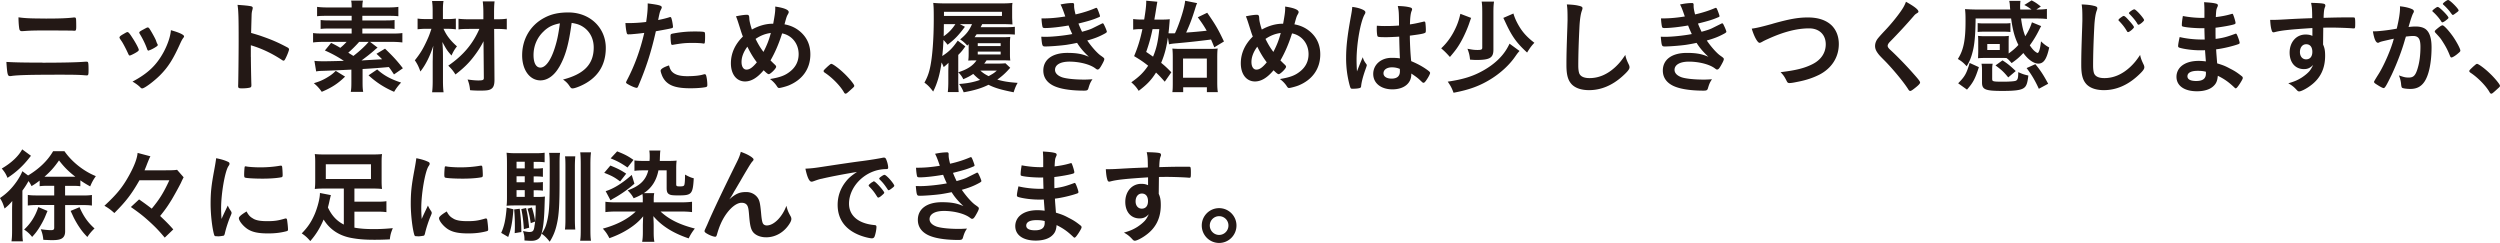 <svg data-name="レイヤー 2" xmlns="http://www.w3.org/2000/svg" width="535.82" height="52.07" viewBox="0 0 535.82 52.07"><path d="M9.11 13.44c4 0 7.35-.07 8.93-.2.24-.02.4-.02.48-.02.13 0 .2.02.26.04.15.09.2.46.2 1.67 0 1.12-.04 1.23-.42 1.23l-.37-.02c-1.17-.11-2.51-.13-5.35-.13-6.07 0-8.96.07-10.3.26-.22.04-.31.04-.4.04-.51 0-.59-.4-.77-3.04 1.78.11 3.94.15 7.72.15zm.68-9.46c2.95 0 4.64-.07 5.9-.22.13-.02.15-.02.24-.02.24 0 .33.07.37.37.02.18.04.95.04 1.56 0 .75-.07.92-.35.92-.09 0-.2 0-.37-.02-.44-.02-3.65-.04-6.2-.04-1.69 0-2.84.02-4.05.11-.29.02-.64.04-.68.04-.26 0-.42-.11-.51-.33-.11-.31-.22-1.61-.22-2.64 1.34.2 2.75.26 5.83.26zm17.69 7.55c-.35-.81-1.08-2.2-1.36-2.62-.44-.64-.51-.75-.51-.88 0-.18.24-.4.84-.73.68-.4.77-.44.9-.42.2.02.48.35 1.01 1.19.73 1.1 1.39 2.35 1.39 2.62 0 .15-.15.31-.59.57-.51.31-1.21.64-1.34.64s-.22-.09-.33-.37zm11.97-3.74c0 .09-.04.18-.13.29-.22.29-.35.51-.64 1.12-1.58 3.52-2.62 5.15-4.38 6.93-1.3 1.3-3.34 2.82-3.81 2.82-.13 0-.24-.04-.37-.18-.4-.42-1.01-.88-1.72-1.28 3.32-1.76 5.17-3.54 6.71-6.4.86-1.63 1.43-3.34 1.52-4.62 1.83.51 2.82.99 2.82 1.32zM33.8 9.73c0 .13-1.01.75-1.63.99-.13.04-.22.07-.22.09-.07.02-.11.04-.13.04-.11 0-.22-.11-.29-.33-.31-.92-.92-2.2-1.61-3.32q-.04-.07-.07-.22c0-.15.18-.29.84-.64.81-.44.86-.46.99-.46.11 0 .15.04.31.2.31.42 1.25 2.09 1.43 2.57.13.37.22.64.29.73.07.07.09.13.09.15l-.02.13.02.07zm19.97 2.48c0 1.34.07 4.93.11 5.96v.11c0 .2-.04.35-.15.42-.15.13-1.03.24-1.85.24-.7 0-.84-.07-.84-.51v-.09c.04-.57.11-6.91.11-9.53 0-5.06-.04-6.49-.24-7.77 1.58.11 2.29.18 2.93.31.22.07.33.18.33.35q0 .11-.09.48c-.09.26-.13.57-.15.92 0 .04-.04 1.36-.11 3.96q1.56.44 2.46.77c2.2.77 3.45 1.34 5.41 2.38.18.13.26.24.26.37 0 .22-.4 1.28-.75 1.94-.18.37-.29.48-.42.48-.09 0-.2-.04-.35-.15-2.16-1.43-4.42-2.49-6.67-3.15v2.49zm27.14-2c-.31.24-.4.31-.7.59-.97.84-1.63 1.34-2.73 2.16 1.06-.07 2.53-.15 4.42-.26-.35-.35-.57-.57-1.21-1.17l1.83-1.1c1.72 1.65 2.57 2.57 3.83 4.2l-1.91 1.32c-.53-.79-.66-1.01-1.1-1.58q-2.82.26-5.63.42v2.77c0 1.01.02 1.47.13 2.13h-2.66c.11-.62.13-1.1.13-2.13v-2.64q-4.18.2-6.05.26c-.75.02-1.06.04-1.5.13l-.37-2.27c.57.07 1.17.09 2.13.09.35 0 1.74-.02 4.18-.09-1.25-.84-2.66-1.61-4.07-2.22l1.34-1.63c.97.48 1.3.66 1.96 1.06.57-.46.88-.77 1.36-1.28h-4.75c-1.03 0-1.78.04-2.44.13V7.08c.53.09 1.17.11 2.2.11h6.07V6.11H70.7c-.79 0-1.39.02-1.98.09V4.29c.59.07 1.12.09 1.98.09h4.67v-.99h-5.21c-1.03 0-1.63.02-2.2.09V1.47c.64.09 1.39.13 2.46.13h4.95c0-.79-.02-1.03-.11-1.47h2.53c-.09.44-.13.75-.13 1.47h5.3c1.08 0 1.85-.04 2.42-.13v2.01c-.62-.07-1.17-.09-2.18-.09h-5.54v.99h4.95c.88 0 1.39-.02 1.96-.09V6.2c-.59-.07-1.17-.09-1.96-.09h-4.95v1.08h6.4c1.01 0 1.63-.02 2.18-.11V9.1c-.73-.09-1.54-.13-2.42-.13h-4.51l1.61 1.23zm-6.95 6.21c-1.54 1.5-2.84 2.35-5 3.26-.57-.81-.95-1.21-1.69-1.85 1.23-.37 1.78-.62 2.64-1.1.97-.57 1.36-.86 2.05-1.54l2 1.23zm3.01-7.44c-.66.77-1.67 1.76-2.33 2.31.62.4.73.46 1.1.7 1.3-.99 2.6-2.2 3.26-3.01h-2.02zm3.87 5.9c1.43 1.3 2.95 2.11 5.13 2.82-.62.66-1.06 1.23-1.5 1.98-2.13-.92-3.83-2.02-5.48-3.54l1.85-1.25zm14.22-8.7c.64 1.43 1.47 2.51 2.88 3.76-.51.64-.79 1.12-1.17 1.96-.92-1.03-1.08-1.28-1.96-2.9.11 1.32.13 1.87.13 3.5v4.84c0 .99.04 1.76.13 2.44h-2.46c.09-.64.13-1.47.13-2.44v-4.18q.02-.81.02-1.17 0-.77.11-2.18c-.7 2.2-1.63 4.07-2.77 5.52-.33-.97-.7-1.72-1.19-2.4 1.14-1.43 1.74-2.4 2.55-4.16.46-.99.59-1.34 1.01-2.6h-1.03c-.77 0-1.34.04-1.94.11v-2.3c.59.09 1.1.11 2.02.11h1.21v-1.8c0-.81-.04-1.43-.13-2.07h2.46c-.11.59-.13 1.12-.13 2.07v1.8h1.14c.59 0 1.12-.04 1.63-.11v2.31c-.51-.07-1.08-.11-1.63-.11h-1.03zm5.48.02c-1.03 0-1.65.02-2.27.11V4.02c.59.07 1.28.11 2.29.11h3.04V2.81c0-.99-.04-1.69-.13-2.51H106c-.09.75-.11 1.56-.11 2.51v1.32h.64c.92 0 1.58-.04 2.09-.13v2.31c-.57-.07-1.21-.11-2.09-.11h-.62l.07 10.91c0 1.17-.24 1.74-.88 2.05-.4.2-.99.26-2.22.26-.73 0-1.34-.02-2.13-.09-.09-.92-.2-1.41-.53-2.29.97.13 1.65.2 2.27.2.99 0 1.21-.09 1.21-.53l-.07-7.88c-.44.92-1.14 2.05-1.98 3.15-1.12 1.5-2.29 2.64-4.03 3.98-.55-.86-.84-1.19-1.54-1.89 3.17-2.18 5.24-4.62 6.67-7.88h-2.2zm19.29 8.19c-1.06 1.83-2.51 2.84-4 2.84-2.29 0-3.92-2.24-3.92-5.37 0-3.48 1.76-6.47 4.77-8.05 1.47-.79 3.06-1.14 5.15-1.14 4.6 0 8.01 3.26 8.01 7.61 0 3.85-1.89 6.62-5.54 8.19-.73.31-1.3.48-1.58.48-.26 0-.37-.09-.66-.51-.37-.57-.79-.99-1.39-1.39 4.53-1.17 6.58-3.3 6.58-6.86 0-1.83-.77-3.37-2.13-4.33-.77-.53-1.39-.75-2.6-.95-.62 4.64-1.34 7.17-2.68 9.48zm-3.17-7.79c-1.47 1.3-2.31 3.15-2.31 5.21 0 1.69.55 2.68 1.47 2.68 1.1 0 2.22-1.52 3.06-4.14.53-1.65.79-2.9 1.12-5.35-1.56.33-2.33.7-3.34 1.58zm18.39.75h-.13c-.11.02-.2.02-.24.02-.2 0-.31-.09-.37-.37-.13-.55-.22-1.23-.26-2.07.31.02.55.02.7.02 1.19 0 2.57-.09 3.74-.24.22-1.45.33-2.57.33-3.48v-.5c2.55.33 3.04.48 3.01.88 0 .11-.04.18-.13.37-.26.51-.29.57-.64 2.31.86-.15 1.96-.44 2.4-.59.09-.04.11-.04.18-.04.2 0 .24.09.42.86.09.44.18 1.06.18 1.23 0 .15-.07.24-.26.29q-.4.13-3.41.66c-1.01 4.47-2.07 7.77-3.76 11.73-.11.29-.22.4-.35.4-.29 0-1.06-.31-1.8-.73-.37-.2-.48-.31-.48-.42 0-.09.07-.24.18-.46 1.67-3.17 2.88-6.54 3.72-10.17-.97.13-1.65.2-2.99.31zm9.4 8.36c.64.42 1.56.62 2.86.62 1.43 0 2.66-.13 3.37-.35.18-.04.22-.07.31-.07.2 0 .29.07.35.26.15.46.26 1.36.26 2.05 0 .29-.09.4-.37.46-.73.15-1.96.24-3.26.24-2.75 0-4.29-.44-5.3-1.5-.37-.4-.68-.9-.86-1.45-.13-.31-.22-.68-.22-.81 0-.37.66-.77 1.8-1.14.24.92.51 1.32 1.06 1.69zm6.18-6.4c-.44-.07-1.36-.11-2.13-.11-1.63 0-2.31.07-4.25.4-.04.02-.11.02-.15.02-.13 0-.2-.04-.24-.18-.07-.15-.15-1.23-.15-1.69 0-.29.04-.42.22-.48.09-.04.22-.07.68-.15 1.5-.26 2.75-.37 4.29-.37 1.28 0 1.94.04 2.09.15.11.09.13.26.13.99 0 .64-.04 1.21-.09 1.34-.02.07-.11.11-.22.11-.04 0-.11 0-.18-.02zm15.09-4.23c.33-1.8.44-2.57.44-3.3 0-.09 0-.22-.02-.37 1.85.26 2.9.68 2.9 1.17 0 .18-.02.2-.26.64-.18.31-.33.84-.64 2 1.5.26 2.75.92 3.74 1.91 1.21 1.21 1.8 2.71 1.8 4.53 0 3.06-1.67 5.43-4.64 6.65-.59.24-1.76.55-2.05.55-.18 0-.29-.09-.44-.31-.35-.57-.88-1.14-1.52-1.61 2.22-.37 3.28-.77 4.38-1.67 1.17-.95 1.76-2.18 1.76-3.67 0-2.22-1.43-4.03-3.54-4.44-.73 2.29-1.52 4.11-2.49 5.79.33.33.53.53.88.86.24.22.33.35.33.51 0 .37-1.23 1.58-1.58 1.58-.18 0-.46-.2-1.1-.84-1.34 1.61-2.66 2.4-3.98 2.4-1.83 0-3.04-1.54-3.04-3.9 0-2.11.88-4.07 2.57-5.72-.31-.79-.35-.99-.84-2.51-.18-.57-.37-1.19-.64-1.83.79-.18 1.83-.33 2.35-.33.22 0 .35.07.42.22q.07.11.09.64c.02.46.22 1.3.55 2.31 1.43-.81 3.04-1.28 4.55-1.25zm-5.54 4.93c-.81 1.08-1.25 2.22-1.25 3.26s.42 1.65 1.06 1.65c.68 0 1.32-.46 2.22-1.56-.81-1.08-1.36-2-2.02-3.34zm5.04-2.95c-1.21.18-2.16.53-3.28 1.28.57 1.14 1.01 1.89 1.69 2.79.75-1.45 1.19-2.57 1.58-4.07zm12.31 7.07c.4-.35.51-.44.66-.44.29 0 1.61.97 2.57 1.89 1.1 1.01 2.33 2.49 2.33 2.79 0 .2-.04.24-.68.81-.84.77-1.01.9-1.17.9-.13 0-.26-.09-.37-.31-.77-1.36-2.53-3.17-4.09-4.18-.18-.13-.26-.22-.26-.35 0-.15.04-.22 1.01-1.12zm27.85 3.27c0 .95.02 1.65.09 2.33h-2.33c.07-.64.11-1.32.11-2.31v-2.11c0-.31.02-.88.04-1.85-.24.24-.46.46-1.03.92-.2-.51-.26-.64-.46-.99-.2 1.41-.42 2.44-.66 3.28-.31 1.08-.7 2.11-1.14 2.95-.73-.95-1.12-1.36-1.87-1.91.59-1.06.97-2.05 1.23-3.32.48-2.27.77-6.01.77-10.34 0-2-.02-2.62-.11-3.43.73.07 1.54.11 2.77.11h11.77c.99 0 1.74-.02 2.44-.11-.07.48-.07.7-.07 1.41v1.56c0 .24.02.79.07 1.65-.53-.04-1.34-.07-2.31-.07h-4.18c-.13.29-.18.37-.33.66h5.26c.9 0 1.52-.02 2.07-.09v1.67c-.53-.04-1.14-.07-2.07-.07h-6.12c-.15.22-.2.29-.44.64h5.65c1.03 0 1.5-.02 2-.07-.07.75-.07.77-.07 1.65v1.89c0 .84.02 1.08.07 1.52-.59-.02-.99-.04-1.54-.04h-3.54c-.29.42-.35.51-.51.7h2.99c.59 0 1.17-.02 1.56-.07l1.03.97c-.15.18-.18.18-.44.48-.68.75-1.45 1.43-2.33 2.05 1.23.37 2.46.57 4.36.7-.37.62-.59 1.17-.86 2.02-2.71-.55-3.96-.9-5.39-1.61-1.45.73-3.12 1.23-5.32 1.61-.24-.62-.42-.97-.97-1.78 1.76-.13 3.06-.37 4.49-.88-.51-.35-.95-.75-1.47-1.28-.7.48-1.1.68-2.13 1.14-.26-.55-.51-.9-1.08-1.5v1.89zm0-1.91c1.96-.62 3.12-1.39 3.92-2.55h-.31c-.73 0-1.08.02-1.47.04.07-.46.09-.81.09-1.63V9.46q-.15.15-.29.31c-.53-.57-.9-.92-1.54-1.32 1.3-1.08 1.94-1.87 2.55-3.28h-2.62l1.1.57c-1.43 1.91-2.16 2.66-3.72 3.85q-.29-.4-.88-1.03c-.07 1.45-.11 2.13-.26 3.45 1.5-.99 2.13-1.61 3.32-3.3l1.63 1.23c-.62.88-.86 1.17-1.52 1.83v3.72zM202.3 5.17c-.02 1.25-.02 1.83-.04 2.6 1.12-.79 1.78-1.5 2.51-2.6h-2.46zm12.45-1.76v-.88h-12.43v.88h12.43zm-5.19 6.47h4.91v-.62h-4.91v.62zm0 1.8h4.91v-.62h-4.91v.62zm.55 3.45c.59.53 1.03.81 1.78 1.19.99-.55 1.17-.66 1.76-1.19h-3.54zm18.92-9.67c-1.89.33-3.85.55-5.04.55-.35 0-.51-.07-.55-.26-.09-.33-.18-.99-.22-1.8 1.78 0 3.15-.11 5.1-.42q-.11-.33-.4-1.14c-.2-.53-.37-.97-.62-1.43.95-.2 1.8-.31 2.6-.31.2 0 .31.13.31.35v.31c0 .4.09.92.31 1.78 1.65-.37 3.06-.84 4.18-1.32.18-.07.22-.09.29-.09.11 0 .18.11.37.57.2.51.4 1.08.4 1.19s-.04.15-.18.22c-1.3.55-1.89.75-4.44 1.39.31.77.4.97.77 1.76 1.21-.33 1.8-.53 2.24-.75l2.07-1.03.07-.04c.02 0 .07.02.09.02.09 0 .18.13.37.55.26.53.48 1.12.48 1.25q0 .15-.46.4c-1.21.66-2.16 1.03-3.74 1.47.88 1.3 2.13 2.71 2.88 3.23.75.53.77.57.77.79 0 .2-.22.66-.64 1.39-.37.64-.55.81-.79.81-.13 0-.15 0-.48-.24-1.12-.86-3.39-1.45-5.57-1.45-1.89 0-3.08.66-3.08 1.76 0 .68.53 1.23 1.47 1.58.86.31 2.75.51 4.8.51.48 0 .9-.02 1.76-.07-.4.57-.59.97-.86 1.89-.13.46-.29.55-.97.55-2.35 0-4.44-.26-5.85-.77-1.87-.66-2.86-1.89-2.86-3.54 0-2.35 1.94-3.78 5.15-3.78 1.98 0 3.23.22 4.62.84-1.23-1.17-1.89-1.96-2.53-2.99-1.06.22-1.58.31-2.29.42-1.25.18-3.54.35-4.47.35-.7 0-.73-.02-.92-2.09.48.02.86.02 1.08.02 1.41 0 4.09-.29 5.57-.59a24.5 24.5 0 01-.79-1.83zM250.3 8.1c-.33 2.22-.68 3.56-1.43 5.37.86.7 1.21 1.03 2.18 2.02l-1.41 2.02c-.86-.97-1.19-1.32-1.87-1.96-1.03 1.63-1.94 2.57-3.72 3.92-.46-.75-.9-1.23-1.58-1.83 1.67-1.17 2.62-2.09 3.61-3.56-1.1-.86-1.58-1.19-3.01-2.05.79-1.89 1.3-3.5 1.78-5.79h-.48c-.53 0-1.01.04-1.5.11V4.08c.53.07 1.08.11 1.72.11h.64c.29-1.74.44-2.97.44-3.81V.15l2.38.22c-.04.24-.11.62-.22 1.3s-.15 1.01-.42 2.53h1.39c.86 0 1.47-.02 1.91-.09q-.02.37-.07.97c-.07.84-.11 1.32-.2 2.05.29.02.4.02.64.02.18 0 .35 0 .75-.02q.15-.33.4-.9c.88-2.16 1.67-4.77 1.78-6.07l2.57.51c-.11.24-.18.37-.44 1.23-.7 2.22-1.06 3.17-1.91 5.08q2.53-.18 4.4-.4c-.57-.99-.95-1.58-1.91-2.88l2.02-.97c1.85 2.66 2.35 3.56 3.59 6.16l-2.07 1.25c-.35-.88-.51-1.23-.7-1.67-2.93.37-4.38.53-7.2.79-1.06.09-1.36.13-1.8.24l-.24-1.41zm-3.28-1.85c-.37 1.8-.79 3.28-1.36 4.88.79.53.99.68 1.47 1.01.73-1.72 1.08-3.28 1.34-5.9h-1.45zm6.56 13.49h-2.31c.07-.42.09-1.01.09-1.87v-5.48c0-.79-.02-1.45-.09-1.98.53.04 1.08.07 1.83.07h5.9c.99 0 1.54-.02 1.98-.09-.07.59-.09 1.08-.09 2.13v5.13c0 .95.04 1.56.13 2.09h-2.35v-1.03h-5.08v1.03zm-.02-3.08h5.1v-4.11h-5.1v4.11zm21.45-11.58c.33-1.8.44-2.57.44-3.3 0-.09 0-.22-.02-.37 1.85.26 2.9.68 2.9 1.17 0 .18-.02.2-.26.64-.18.31-.33.84-.64 2 1.5.26 2.75.92 3.74 1.91 1.21 1.21 1.8 2.71 1.8 4.53 0 3.06-1.67 5.43-4.64 6.65-.59.24-1.76.55-2.05.55-.18 0-.29-.09-.44-.31-.35-.57-.88-1.14-1.52-1.61 2.22-.37 3.28-.77 4.38-1.67 1.17-.95 1.76-2.18 1.76-3.67 0-2.22-1.43-4.03-3.54-4.44-.73 2.29-1.52 4.11-2.49 5.79.33.33.53.53.88.86.24.22.33.35.33.51 0 .37-1.23 1.58-1.58 1.58-.18 0-.46-.2-1.1-.84-1.34 1.61-2.66 2.4-3.98 2.4-1.83 0-3.04-1.54-3.04-3.9 0-2.11.88-4.07 2.57-5.72-.31-.79-.35-.99-.84-2.51-.18-.57-.37-1.19-.64-1.83.79-.18 1.83-.33 2.35-.33.22 0 .35.07.42.22q.07.11.09.64c.02.46.22 1.3.55 2.31 1.43-.81 3.04-1.28 4.55-1.25zm-5.54 4.93c-.81 1.08-1.25 2.22-1.25 3.26s.42 1.65 1.06 1.65c.68 0 1.32-.46 2.22-1.56-.81-1.08-1.36-2-2.02-3.34zm5.04-2.95c-1.21.18-2.16.53-3.28 1.28.57 1.14 1.01 1.89 1.69 2.79.75-1.45 1.19-2.57 1.58-4.07zm18.34 6.69c.07.09.09.15.09.24q0 .13-.37 1.14c-.46 1.34-.75 2.44-.84 3.3-.02.29-.11.4-.4.46-.31.09-.9.13-1.47.13-.22 0-.33-.04-.4-.18-.2-.42-.55-1.94-.73-3.17a22.45 22.45 0 01-.22-3.23c0-2.53.29-4.93 1.08-9.24.13-.7.18-1.03.24-1.72 1.01.13 1.72.33 2.35.64.33.18.46.33.46.53 0 .13-.04.24-.15.42-.9 1.54-1.74 6.29-1.74 9.81 0 .53.02 1.36.09 2.42.53-1.36.77-1.98 1.25-3.04.15.59.31.88.75 1.47zm3.7-5.79c-1.06 0-1.28-.04-1.34-.29-.07-.2-.13-.9-.13-1.41 0-.18 0-.35.02-.75.59.04.95.07 1.67.07 1.19 0 1.94-.02 3.08-.11-.02-2.79-.04-3.15-.26-4.18 1.08.02 1.89.11 2.6.29.33.09.46.2.46.42 0 .09-.02.15-.09.33-.22.51-.33 1.36-.37 2.9.81-.11 1.52-.26 2.84-.57.11-.04.15-.04.22-.04.13 0 .2.07.24.22.04.2.11 1.03.11 1.5 0 .55-.02.64-.24.73-.35.18-1.32.33-3.19.57 0 1.52.13 4.03.29 5.46 1.39.59 2.33 1.1 3.3 1.78.62.44.75.59.75.75 0 .24-.4.99-.86 1.63-.26.37-.4.48-.55.48s-.15 0-.66-.48c-.48-.48-.99-.86-1.96-1.5v.18c0 1.94-1.61 3.21-4.05 3.21s-4.11-1.32-4.11-3.3 1.67-3.45 3.89-3.45c.81 0 1.23.02 1.83.11q-.09-1.72-.15-4.66c-.95.07-2.44.13-3.32.13zm1.8 6.47c-1.1 0-1.83.51-1.83 1.28 0 .7.68 1.14 1.74 1.14 1.17 0 1.78-.53 1.78-1.54 0-.31-.02-.55-.02-.55-.57-.22-1.08-.33-1.67-.33zm16.96-10.58c-.07.13-.11.24-.13.33q-.09.24-.24.68c-.35 1.08-1.1 2.79-1.69 3.85-.75 1.36-1.21 2-2.49 3.5-.84-.92-1.08-1.17-1.87-1.85 1.41-1.32 2.49-2.9 3.34-4.91.31-.75.53-1.43.77-2.49l2.31.88zm10.36 7.08c-.33.37-.4.44-.95 1.23-1.25 1.8-3.15 3.54-5.24 4.82-2.35 1.45-4.6 2.27-7.94 2.9-.4-1.06-.62-1.47-1.25-2.38 3.3-.48 5.48-1.17 7.64-2.4 2.29-1.28 4.05-2.93 5.1-4.77.15-.26.33-.59.51-.97l2.13 1.56zM320.21.35c-.11.73-.13 1.34-.13 2.53v7.77c0 1.74-.77 2.2-3.65 2.2-.35 0-.66-.02-1.36-.07-.09-.92-.2-1.39-.55-2.33.99.2 1.54.26 2.11.26.86 0 1.06-.09 1.06-.51V2.9c0-1.3-.02-1.96-.13-2.55h2.66zm4.16 2.55c.24.84.62 1.72 1.21 2.71.81 1.36 1.76 2.4 3.28 3.56-.62.64-1.01 1.19-1.56 2.09-2.18-1.98-3.21-3.41-4.53-6.23-.35-.75-.44-.95-.57-1.19l2.18-.95zm14.1-1.65c.55.15.7.26.7.51 0 .15-.02.22-.13.53-.24.64-.42 1.76-.51 3.3-.18 3.54-.26 6.29-.26 8.47 0 .7.07 1.23.18 1.58.24.73 1.01 1.1 2.24 1.1 1.98 0 3.85-.81 5.57-2.42.79-.75 1.28-1.34 2.09-2.55.13.7.31 1.17.79 2.16.07.18.11.31.11.51 0 .4-.42.92-1.52 1.91-2.18 1.96-4.6 2.97-7.13 2.97-1.67 0-2.9-.42-3.7-1.21-.84-.88-1.17-2.02-1.17-4.2 0-1.72.02-3.04.2-8.16.02-.77.04-1.23.04-1.43 0-1.87-.02-2.42-.15-3.37 1.12.04 1.98.13 2.64.31zm23.34 4.21c-1.89.33-3.85.55-5.04.55-.35 0-.51-.07-.55-.26-.09-.33-.18-.99-.22-1.8 1.78 0 3.15-.11 5.1-.42q-.11-.33-.4-1.14c-.2-.53-.37-.97-.62-1.43.95-.2 1.8-.31 2.6-.31.2 0 .31.13.31.35v.31c0 .4.09.92.31 1.78 1.65-.37 3.06-.84 4.18-1.32.18-.07.22-.09.29-.09.11 0 .18.11.37.57.2.51.4 1.08.4 1.19s-.04.15-.18.22c-1.3.55-1.89.75-4.44 1.39.31.77.4.97.77 1.76 1.21-.33 1.8-.53 2.24-.75L369 5.03l.07-.04c.02 0 .07.02.09.02.09 0 .18.13.37.55.26.53.48 1.12.48 1.25q0 .15-.46.4c-1.21.66-2.16 1.03-3.74 1.47.88 1.3 2.13 2.71 2.88 3.23.75.53.77.57.77.79 0 .2-.22.66-.64 1.39-.37.64-.55.81-.79.81-.13 0-.15 0-.48-.24-1.12-.86-3.39-1.45-5.57-1.45-1.89 0-3.08.66-3.08 1.76 0 .68.53 1.23 1.47 1.58.86.31 2.75.51 4.8.51.48 0 .9-.02 1.76-.07-.4.57-.59.97-.86 1.89-.13.46-.29.55-.97.55-2.35 0-4.44-.26-5.85-.77-1.87-.66-2.86-1.89-2.86-3.54 0-2.35 1.94-3.78 5.15-3.78 1.98 0 3.23.22 4.62.84-1.23-1.17-1.89-1.96-2.53-2.99-1.06.22-1.58.31-2.29.42-1.25.18-3.54.35-4.47.35-.7 0-.73-.02-.92-2.09.48.02.86.02 1.08.02 1.41 0 4.09-.29 5.57-.59a24.5 24.5 0 01-.79-1.83zm18.06-.36c3.65-1.03 5.54-1.36 7.61-1.36 2.22 0 3.96.59 5.13 1.74.97.99 1.5 2.35 1.5 3.96 0 2.82-1.52 5.19-4.16 6.56-1.41.7-2.84 1.19-4.8 1.56-.86.18-1.3.24-1.63.24-.26 0-.4-.09-.53-.33-.51-1.01-.7-1.32-1.36-2 3.28-.4 5.06-.84 6.78-1.69 1.87-.92 2.9-2.44 2.9-4.29 0-2.07-1.41-3.41-3.56-3.41-2.62 0-5.52.75-8.87 2.29-.59.26-.9.42-1.12.55-.4.22-.51.26-.64.26-.42 0-1.17-1.34-1.67-3.04 1.01-.13 2.02-.37 4.42-1.03zm31.31-2.66c0 .2-.09.26-.46.48-.15.09-.35.26-.55.51a117.91 117.91 0 01-5.06 5.48c-.37.37-.53.66-.53.92 0 .24.18.51.59.88 1.3 1.19 3.41 3.34 4.97 5.13 1.1 1.23 1.39 1.63 1.39 1.85 0 .24-.37.62-1.28 1.32-.42.33-.68.48-.81.48-.2 0-.29-.09-.51-.44-.95-1.5-3.26-4.29-5.02-6.07-.99-.99-1.19-1.21-1.5-1.65-.37-.53-.53-.97-.53-1.47 0-.44.13-.9.4-1.34q.24-.4 1.58-1.83c1.28-1.32 2.64-2.99 3.5-4.22.57-.81.86-1.34 1.14-2.09 1.72.95 2.66 1.67 2.66 2.07zm19.33 9.02c.86-.62 1.5-1.17 2.09-1.83-.79-1.56-1.23-3.21-1.56-5.68h-7.61c-.04 3.54-.22 5.52-.62 7.08-.33 1.32-.73 2.29-1.3 3.17-.62-.7-1.1-1.1-1.89-1.56 1.21-1.87 1.65-4 1.65-8.03 0-1.43-.02-1.85-.11-2.66.7.04 1.61.09 2.55.09h7.13q-.04-.42-.07-.9c-.02-.4-.07-.62-.13-.95h2.4a10.571 10.571 0 00-.05 1.85h2.42c-.7-.51-.95-.66-1.54-.97l1.56-.99c.81.42 1.12.64 1.98 1.32l-.97.64c1.19 0 1.69-.04 2.27-.13v2.16c-.75-.09-1.47-.11-2.57-.11h-2.97c.22 1.67.46 2.68.9 3.81.68-1.06 1.14-2.05 1.43-2.99l1.98.81q-.24.42-.53 1.01c-.55 1.1-1.19 2.13-1.91 3.12.35.51.62.84.88 1.1.31.29.68.53.79.53.29 0 .59-1.01.73-2.49.62.59.99.88 1.76 1.32-.53 2.49-1.19 3.45-2.33 3.45-.99 0-2.2-.86-3.21-2.27-.95.99-1.36 1.34-2.51 2.16-.62-.7-.68-.77-1.1-1.08-.29-.02-.46-.02-.86-.02h-3.92c-.51 0-1.03.02-1.32.07 0-.13.02-.57.04-1.34V8.99c0-.51-.02-.99-.04-1.3.42.04.77.07 1.34.07h3.92c.59 0 .92-.02 1.34-.07-.02.29-.04.73-.04 1.28v2.49zm-6.38 2.93c-.81 2.53-1.23 3.3-2.55 4.82l-1.89-1.36c1.45-1.47 1.78-2.07 2.46-4.36l1.98.9zm6.76-7.53c-.37-.04-.75-.07-1.32-.07h-4.38c-.55 0-.97.02-1.32.07V4.95c.35.04.7.07 1.32.07h4.38c.62 0 .95-.02 1.32-.07v1.91zM426.99 17c0 .46.24.51 2.31.51 1.32 0 2.31-.07 2.68-.18.46-.15.59-.55.59-1.87.92.42 1.28.53 2.16.73-.18 1.61-.4 2.27-.95 2.66-.62.46-1.85.64-4.6.64-3.7 0-4.38-.29-4.38-1.83v-2.53c0-.64-.02-1.03-.11-1.47h2.4c-.09.42-.11.73-.11 1.23V17zm-1.06-6.29h2.68V9.43h-2.68v1.28zm4.49 5.88c-.95-1.17-1.43-1.61-2.73-2.57l1.5-1.08c1.1.7 1.67 1.17 2.84 2.29l-1.61 1.36zm5.81-2.84c1.12 1.36 1.76 2.35 2.75 4.2l-2 1.08c-.81-1.78-1.56-3.04-2.62-4.44l1.87-.84zm12.58-12.5c.55.15.7.26.7.51 0 .15-.02.22-.13.53-.24.64-.42 1.76-.51 3.3-.18 3.54-.26 6.29-.26 8.47 0 .7.07 1.23.18 1.58.24.73 1.01 1.1 2.24 1.1 1.98 0 3.85-.81 5.57-2.42.79-.75 1.28-1.34 2.09-2.55.13.7.31 1.17.79 2.16.07.18.11.31.11.51 0 .4-.42.92-1.52 1.91-2.18 1.96-4.6 2.97-7.13 2.97-1.67 0-2.9-.42-3.7-1.21-.84-.88-1.17-2.02-1.17-4.2 0-1.72.02-3.04.2-8.16.02-.77.04-1.23.04-1.43 0-1.87-.02-2.42-.15-3.37 1.12.04 1.98.13 2.64.31zm7.3 5.63c-.09 0-.18-.07-.24-.18-.48-.84-.97-1.45-1.69-2.2-.11-.09-.13-.13-.13-.2 0-.13.18-.31.55-.57.33-.24.46-.31.57-.31.18 0 .46.22 1.01.84.73.79 1.19 1.39 1.19 1.56 0 .24-.97 1.06-1.25 1.06zm2.22-4.18c.66.7 1.21 1.41 1.21 1.61 0 .22-.92.99-1.19.99-.09 0-.18-.07-.26-.22-.35-.62-.84-1.21-1.69-2.09-.09-.09-.11-.13-.11-.18 0-.2.88-.81 1.14-.81.15 0 .42.22.9.7zm14.2 5.77q-.04-1.08-.07-2.44c-.2.02-.4.02-.48.02-1.45 0-3.32-.15-4.09-.35-.22-.07-.26-.11-.26-.33 0-.48.07-1.08.22-1.94 1.23.24 2.75.4 4.07.4.11 0 .31 0 .55-.02V2.36c0-.77-.02-1.12-.07-1.89 1.1.07 1.85.13 2.38.26.44.09.57.2.57.44 0 .11-.02.15-.18.51-.15.37-.18.46-.26 1.98 1.32-.15 2.38-.37 3.41-.68.07-.02.09-.02.11-.02.15 0 .15.02.4.73.15.46.31 1.03.31 1.21 0 .15-.07.24-.29.31-.73.24-2.62.57-4 .73 0 1.56 0 1.63.02 2.4 1.54-.2 2.38-.42 4.11-1.06.11-.04.15-.07.22-.07.13 0 .18.07.4.59.22.55.42 1.17.42 1.39 0 .11-.09.2-.24.26-1.21.44-3.41.97-4.8 1.12.04.84.09 1.3.22 3.01 1.23.37 1.74.57 2.68 1.08 1.06.53 1.63.9 2.57 1.65.18.13.24.24.24.42 0 .15-.2.53-.62 1.19-.48.73-.73 1.01-.88 1.01-.07 0-.13-.02-.2-.09-1.32-1.25-2.18-1.87-3.65-2.6-.09 1.06-.33 1.65-.92 2.2-.75.73-2 1.12-3.56 1.12-2.71 0-4.38-1.19-4.38-3.1a3 3 0 01.95-2.2c.86-.79 2.16-1.21 3.81-1.21.53 0 .99.04 1.54.11-.11-1.43-.15-1.94-.18-2.4-.51.02-.79.02-1.06.02-1.52 0-3.37-.24-4.4-.55-.22-.07-.31-.18-.31-.35 0-.33.13-1.03.33-1.94 1.36.33 3.1.53 4.73.53h.64zm-1.52 6.71c-1.41 0-2.18.42-2.18 1.17 0 .66.64 1.01 1.87 1.01 1.43 0 2.09-.51 2.09-1.61v-.37c-.57-.15-1.01-.2-1.78-.2zm24.59-9.17c-4.82.31-6.69.51-8.08.88-.09.02-.18.04-.24.04-.15 0-.29-.11-.35-.29-.2-.55-.31-1.28-.37-2.38h.53c.7 0 1.36-.02 3.48-.15 1.63-.09 3.01-.15 5-.22-.02-1.98-.04-2.29-.24-3.28 1.69.04 2.55.11 2.86.24.13.07.2.18.2.4 0 .04-.02.13-.07.24-.2.48-.26.97-.31 2.33 3.21-.09 3.7-.09 5.9-.09.59 0 .68 0 .75.07.09.09.13.42.13 1.17 0 1.01-.02 1.12-.31 1.12h-.09c-.95-.09-3.3-.18-4.84-.18q-.51 0-1.61.02l-.04 3.61c.33.73.44 1.34.44 2.4 0 2.75-1.01 4.86-3.15 6.42-.88.66-2 1.23-2.4 1.23-.2 0-.31-.07-.48-.24-.62-.7-1.08-1.06-1.87-1.5 1.32-.37 2-.68 2.86-1.21.64-.42 1.21-.88 1.63-1.34.29-.35.51-.68.84-1.39-.64.66-1.17.9-1.98.9-1.85 0-3.06-1.41-3.06-3.54 0-2.24 1.43-3.87 3.41-3.87.64 0 1.03.09 1.47.29V6zm-2.66 5.15c0 .92.53 1.56 1.32 1.56.84 0 1.34-.59 1.34-1.61s-.48-1.63-1.32-1.63c-.79 0-1.34.68-1.34 1.67zm17.4-2.23c-.18.04-.26.09-.4.15a.45.45 0 01-.26.09c-.48 0-.84-.84-1.1-2.46h.42c.92 0 3.28-.29 4.69-.57.46-1.91.7-3.39.7-4.42 0-.09 0-.22-.02-.37.95.09 1.85.29 2.46.55.35.13.53.31.53.53 0 .11-.02.2-.13.37q-.33.57-1.01 2.99c.53-.07 1.12-.11 1.5-.11.9 0 1.61.18 2.11.53.88.64 1.32 1.94 1.32 3.94 0 3.28-.59 6.09-1.61 7.48-.7.97-1.63 1.43-2.93 1.43-.79 0-1.54-.11-1.76-.24q-.18-.11-.24-.92a6.16 6.16 0 00-.46-1.74c1.14.4 1.43.46 2.13.46 1.06 0 1.5-.51 1.98-2.29.33-1.17.51-2.66.51-4.29 0-1.72-.42-2.33-1.58-2.33-.4 0-1.03.07-1.54.13-.07.26-.09.29-.18.57-.62 2.27-1.74 5.21-2.86 7.59-1.17 2.4-1.45 2.88-1.74 2.88-.18 0-.77-.31-1.41-.73-.51-.31-.64-.44-.64-.62q0-.11.9-1.54c1.21-1.87 2.79-5.52 3.34-7.7-1.63.37-2.53.57-2.73.64zm13.82-4.51c-.35.26-.59.37-.7.37-.07 0-.13-.04-.2-.15-.46-.75-1.23-1.61-1.87-2.16-.04-.04-.07-.09-.07-.13 0-.09.15-.24.53-.53.37-.26.48-.33.64-.33.35 0 2.29 1.96 2.29 2.31 0 .13-.18.29-.62.62zm-2.33 2.33c0-.15.2-.35.84-.86.44-.33.66-.46.84-.46.29 0 1.28 1.06 2.2 2.35.77 1.1 1.61 2.66 1.61 3.04 0 .22-.07.29-.77.86-.44.35-.95.64-1.12.64-.15 0-.22-.07-.37-.44-.42-1.06-.79-1.78-1.39-2.73-.59-.95-.64-.99-1.69-2.13-.09-.11-.13-.18-.13-.26zM524.71 0c.37 0 2.24 1.87 2.24 2.24 0 .11-.13.24-.57.55-.4.31-.59.42-.68.42q-.11 0-.55-.62c-.37-.51-1.08-1.25-1.47-1.58-.07-.07-.11-.11-.11-.18 0-.18.9-.84 1.14-.84zm5.54 14.13c.4-.35.51-.44.66-.44.29 0 1.61.97 2.57 1.89 1.1 1.01 2.33 2.49 2.33 2.79 0 .2-.04.24-.68.81-.84.77-1.01.9-1.17.9-.13 0-.26-.09-.37-.31-.77-1.36-2.53-3.17-4.09-4.18-.18-.13-.26-.22-.26-.35 0-.15.04-.22 1.01-1.12zM17.23 39.92c-.53-.07-.92-.09-1.67-.09h-1.61v2.07h3.7c.88 0 1.47-.02 2.05-.11v2.27c-.64-.09-1.23-.11-2.2-.11h-3.54v5.63c0 .7-.2 1.17-.62 1.47-.44.31-1.06.42-2.29.42-.07 0-.64-.02-1.76-.07-.09-.88-.22-1.45-.55-2.27.75.11 1.69.2 2.2.2s.68-.13.68-.55v-4.84H8.14c-.97 0-1.58.04-2.18.11v-2.27c.59.09 1.14.11 2.07.11h3.59v-2.07h-1.43c-.68 0-1.14.02-1.69.09V38.7c-.7.53-.97.73-1.74 1.19-.24-.48-.33-.64-.64-1.08-.09.13-.15.26-.2.33-.29.53-.73 1.19-1.12 1.72v8.47c0 1.14.02 1.74.11 2.4H2.46c.09-.59.13-1.25.13-2.27v-4.31c0-.79.02-1.32.04-2.07-.59.7-.9 1.01-1.65 1.61-.37-1.17-.53-1.5-.99-2.24 1.47-.99 2.55-2.07 3.59-3.56.55-.79 1.01-1.65 1.21-2.2l1.23.92c2.42-1.47 4.2-3.19 5.37-5.21h2.42c1.58 2.29 4.14 4.31 6.73 5.35-.55.79-.86 1.34-1.21 2.2-.84-.46-1.41-.81-2.11-1.3v1.28zM6.65 33.39c-.13.13-.13.15-.31.37-1.43 1.83-2.9 3.17-4.73 4.36-.35-.84-.59-1.23-1.23-2 2.07-1.21 3.56-2.62 4.38-4.11l1.89 1.39zm3.54 11.82q-.15.33-.42.99c-.35.9-.95 1.98-1.52 2.86-.48.7-.62.9-1.36 1.72-.51-.64-.95-1.06-1.72-1.58 1.39-1.28 2.4-2.86 3.04-4.82l1.98.84zm5.96-7.33c-1.45-1.12-2.42-2.09-3.5-3.5-1.03 1.47-1.78 2.33-3.12 3.5h6.62zm.9 6.53c.84 1.94 1.78 3.28 3.21 4.55-.66.64-1.03 1.08-1.54 1.83-.9-.92-1.34-1.52-1.94-2.44-.37-.57-.92-1.56-1.1-1.98q-.35-.77-.55-1.17l1.91-.79zm12.85-5.79c-1.69 2.97-2.88 4.53-5.39 7.04-.81-.73-1.3-1.08-2.13-1.56 2.64-2.44 3.87-3.94 5.28-6.49 1.12-2.02 1.74-3.65 1.83-4.84l2.75.73c-.18.31-.31.62-.75 1.72-.11.31-.13.35-.51 1.28h4.53c1.25 0 1.98-.02 2.44-.11L39.36 38q-.09.15-.24.46s-.04.09-.11.22c-.02.04-.11.24-.24.53-.51 1.01-1.28 2.4-1.96 3.56-.88 1.43-1.39 2.16-2.49 3.52 1.23 1.17 1.8 1.72 2.82 2.88l-1.83 1.76c-1.3-1.54-1.94-2.2-3.21-3.37-1.41-1.28-2.22-1.91-4.05-3.19l1.76-1.63c1.08.75 1.76 1.25 2.71 1.98 1.65-1.98 2.53-3.39 3.78-6.09h-6.4zm19.64 6.71c.07.11.09.2.09.31 0 .15-.02.18-.22.66-.44 1.01-.97 2.6-1.23 3.78-.07.24-.13.37-.22.42-.11.04-.86.15-1.1.15h-.09c-.11 0-.26-.02-.44-.02-.29 0-.35-.07-.44-.33-.42-1.43-.75-4.38-.75-6.6 0-2.42.15-3.92.77-7.22.22-1.19.33-1.85.42-2.57.92.18 1.72.4 2.38.7.37.15.48.26.48.48 0 .15-.02.22-.26.57-.73 1.17-1.54 5.83-1.54 8.98 0 .51.02 1.19.09 2.29.62-1.39.84-1.8 1.34-2.88.2.46.33.68.73 1.28zm4.77 1.56c.7.37 1.54.51 3.01.51s2.24-.11 3.61-.51c.13-.04.24-.07.31-.07.15 0 .26.09.29.31.11.75.2 1.63.2 2.07 0 .22-.07.29-.37.37-1.19.31-2.4.46-3.87.46-2.02 0-3.28-.24-4.31-.86-.97-.59-1.98-1.8-1.98-2.4 0-.31.46-.73 1.65-1.45.4.79.77 1.19 1.47 1.56zm-1.54-11.22c.48.11 1.89.2 2.97.2 1.45 0 2.9-.11 4.27-.35q.11-.02.2-.02c.15 0 .22.07.26.24.04.22.11 1.19.11 1.78 0 .33-.07.44-.31.48-.9.18-2.4.29-3.98.29-1.89 0-3.59-.11-3.81-.24-.11-.07-.15-.22-.15-.62 0-.59.07-1.47.11-1.65.02-.09.09-.13.22-.13.02 0 .07 0 .11.02zm20.93 4.74h-4.05c-.92 0-1.52.02-2.18.09.07-.62.09-1.06.09-1.78v-3.96c0-.73-.02-1.14-.09-1.74.66.07 1.36.09 2.4.09h9.59c1.17 0 1.85-.02 2.42-.09-.07.51-.09.97-.09 1.74v3.96c0 .77.02 1.25.09 1.78-.7-.07-1.25-.09-2.2-.09h-3.72v2.82h4.64c1.19 0 1.63-.02 2.22-.11v2.35c-.7-.09-1.19-.11-2.22-.11h-4.64v3.43c1.23.22 2.46.31 4.14.31 1.21 0 2.31-.04 4.09-.2-.4.97-.53 1.43-.64 2.4-1.32.07-2.33.09-3.34.09-1.98 0-3.41-.11-4.95-.4-2.57-.48-4.58-1.8-5.9-3.94-.81 1.89-1.65 3.23-2.86 4.62-.66-.77-1.06-1.12-1.83-1.65 1.32-1.34 2.09-2.51 2.82-4.22.62-1.52 1.08-3.34 1.08-4.44l2.35.46c-.09.29-.13.51-.29 1.17-.11.55-.2.9-.35 1.47.81 1.74 1.89 2.9 3.41 3.67v-7.72zm-3.87-5.21v3.17h9.68V35.2h-9.68zm22.61 10.13c.07.11.09.2.09.31 0 .15-.02.18-.22.66-.44 1.01-.97 2.6-1.23 3.78-.07.24-.13.37-.22.42-.11.04-.86.15-1.1.15h-.09c-.11 0-.26-.02-.44-.02-.29 0-.35-.07-.44-.33-.42-1.43-.75-4.38-.75-6.6 0-2.42.15-3.92.77-7.22.22-1.19.33-1.85.42-2.57.92.18 1.72.4 2.38.7.37.15.48.26.48.48 0 .15-.02.22-.26.57-.73 1.17-1.54 5.83-1.54 8.98 0 .51.02 1.19.09 2.29.62-1.39.84-1.8 1.34-2.88.2.46.33.68.73 1.28zm4.77 1.56c.7.37 1.54.51 3.01.51s2.24-.11 3.61-.51c.13-.04.24-.07.31-.07.15 0 .26.09.29.31.11.75.2 1.63.2 2.07 0 .22-.07.29-.37.37-1.19.31-2.4.46-3.87.46-2.02 0-3.28-.24-4.31-.86-.97-.59-1.98-1.8-1.98-2.4 0-.31.46-.73 1.65-1.45.4.79.77 1.19 1.47 1.56zm-1.54-11.22c.48.11 1.89.2 2.97.2 1.45 0 2.9-.11 4.27-.35q.11-.02.2-.02c.15 0 .22.07.26.24.04.22.11 1.19.11 1.78 0 .33-.07.44-.31.48-.9.18-2.4.29-3.98.29-1.89 0-3.59-.11-3.81-.24-.11-.07-.15-.22-.15-.62 0-.59.07-1.47.11-1.65.02-.09.09-.13.22-.13.02 0 .07 0 .11.02zm14.37 9.18c-.2 2.73-.51 4.33-1.12 5.94l-1.5-.88c.64-1.39.95-2.77 1.17-5.41l1.45.35zm4.36-2.64h.66c.97 0 1.3-.02 1.74-.09-.04.44-.04.62-.07 1.5-.07 2.82-.22 4.58-.53 5.92-.24 1.12-.53 1.58-1.19 1.87-.31.13-.62.2-1.1.2-.4 0-.86-.02-1.5-.07 0-.86-.04-1.19-.31-2.02.79.15 1.08.2 1.34.2.77 0 .99-.24 1.12-1.32 0-.04.04-.2.07-.44.02-.11.04-.26.07-.48l-.95.35c-.26-1.69-.29-1.72-.68-3.1l.92-.26c.35 1.01.59 2.11.7 2.97.09-1.08.13-2.13.13-3.41h-4.38c-.79 0-1.36.02-1.87.07.07-.51.09-.9.09-1.91v-7.02c0-1.19-.02-1.76-.09-2.44.7.09 1.23.11 2.35.11h3.65c1.01 0 1.52-.02 2.16-.11v2.05c-.53-.07-1.01-.09-1.76-.09h-.59v1.43h.51c.59 0 .99-.02 1.47-.09v1.87c-.53-.07-.9-.09-1.47-.09h-.51v1.28h.48c.73 0 1.06-.02 1.5-.07v1.85c-.44-.07-.92-.09-1.5-.09h-.48v1.45zm-3.01 2.53c.22 1.65.35 3.32.35 4.99l-1.43.24c.04-.77.04-1.06.04-1.58 0-1.32-.04-2.27-.15-3.5l1.19-.15zm1.08-10.08h-1.76v1.43h1.76v-1.43zm0 3.12h-1.76v1.28h1.76v-1.28zm-1.76 2.97v1.45h1.76v-1.45h-1.76zm2.05 3.83c.37 1.74.37 1.78.66 4.22l-1.14.31c-.13-1.91-.26-2.9-.55-4.29l1.03-.24zm7.28-11.82c-.09.55-.11 1.17-.11 2.31v3.78c0 5.02-.13 7.2-.57 9.13-.31 1.45-.77 2.6-1.54 3.83-.57-.75-1.12-1.3-1.74-1.72.7-.99.99-1.74 1.3-3.23.37-1.91.44-3.45.44-10.8 0-2-.02-2.6-.13-3.3h2.35zm3.26.75c-.04.42-.09 1.3-.09 2.18v11.27c0 .95.04 1.76.09 2.24h-2.22c.07-.46.11-1.21.11-2.16V35.71c0-.99-.02-1.74-.09-2.2h2.2zm3.37-.86c-.09.66-.13 1.36-.13 2.62v13.69c0 1.41.02 1.98.13 2.64h-2.33c.11-.68.13-1.19.13-2.64V35.27c0-1.25-.04-2.02-.11-2.62h2.31zm11.1 10.11c0-.51-.02-.77-.07-1.17-.75.42-1.06.57-1.89.9-.33-.62-.64-1.03-1.28-1.69 2.62-.95 3.89-2.18 4.42-4.29h-.86c-1.01 0-1.52.02-2.11.11v-2.24c.55.09 1.08.11 2.13.11h1.1c.04-.42.04-.64.04-.97 0-.51-.02-.86-.09-1.25h2.38c-.07.4-.07.59-.11 1.63 0 .26-.02.35-.02.59h1.85c.79 0 1.28-.02 1.76-.07-.07.53-.09.99-.09 1.74v3.26c0 .48.07.53.79.53.55 0 .77-.04.9-.22s.2-.95.2-2.31c.79.44 1.3.66 1.87.79-.2 3.41-.44 3.67-3.26 3.67-1.14 0-1.65-.04-1.96-.22-.44-.22-.59-.57-.59-1.39v-3.76h-1.76c-.42 2.18-1.45 3.78-3.12 4.88h2.22c-.09.46-.11.75-.11 1.39v.59h5.68c1.1 0 1.83-.04 2.53-.13v2.22c-.7-.09-1.47-.13-2.53-.13h-4.22c1.8 1.69 4.09 2.82 7.35 3.65-.59.77-.88 1.21-1.32 2.11-3.34-1.12-5.81-2.68-7.57-4.77.04.99.07 1.52.07 1.91v1.41c0 1.1.04 1.58.15 2.18h-2.62c.11-.66.15-1.19.15-2.18v-1.39c0-.26.04-1.41.07-1.89-.88 1.06-1.78 1.85-3.19 2.75-1.23.77-2.35 1.32-4.05 1.94-.48-.92-.75-1.32-1.41-2.05 2.99-.81 5.37-2.05 7.06-3.67h-3.98c-1.06 0-1.8.04-2.53.13v-2.22c.66.09 1.3.13 2.38.13h5.63v-.62zm-6.95-7.28c1.52.62 2.2.95 3.39 1.74l-1.3 1.67c-1.17-.88-1.72-1.19-3.41-1.85l1.32-1.56zm5.15 3.89a25.198 25.198 0 01-4.49 3.17q-.22.11-.4.24t-.24.13l-1.03-1.94c1.67-.51 3.56-1.67 5.59-3.48l.57 1.87zm-3.7-6.93c1.58.62 2.31.99 3.5 1.83l-1.28 1.63c-1.3-.9-2.13-1.36-3.61-1.96l1.39-1.5zm28.86 1.28c.26.18.37.31.37.46s-.02.18-.35.55c-.11.13-.44.62-.79 1.21q-1.1 1.83-1.69 2.88c-.62 1.03-1.01 1.74-1.23 2.07q-.07.11-.37.66c-.29.51-.46.77-.77 1.19 1.43-1.25 2.2-1.58 3.65-1.58.97 0 1.83.42 2.38 1.14.46.62.59 1.19.79 3.34.11 1.3.22 1.87.37 2.2.15.31.46.48.86.48 1.52 0 3.32-1.83 4.2-4.22.22.92.4 1.36.86 2.18.15.26.2.44.2.66 0 .24-.11.55-.37.97-1.14 1.85-3.01 2.95-5.02 2.95-1.25 0-2.31-.44-2.86-1.17-.44-.62-.64-1.43-.81-3.59-.11-1.41-.22-1.89-.53-2.24-.24-.26-.59-.4-1.08-.4-1.45 0-3.37 1.96-4.49 4.55-.33.75-.55 1.43-.79 2.27-.09.33-.2.46-.35.46-.46 0-1.52-.44-2.09-.86-.15-.13-.22-.22-.22-.35 0-.11.04-.22.33-.84.18-.4.24-.51.4-.9q1.63-3.81 6.14-12.94c.51-1.01.75-1.65.9-2.31 1.14.42 1.67.68 2.38 1.17zm14.94 4.59c-.57.13-.77.2-1.56.48-.29.11-.44.15-.57.15-.48 0-.92-.9-1.32-2.79 1.41-.07 1.91-.13 4.36-.51 2.64-.4 5.98-.9 7.75-1.12 1.98-.26 3.56-.53 4.4-.7.15-.04.22-.04.33-.04.29 0 .4.13.59.68.18.46.31 1.12.31 1.43 0 .26-.09.35-.4.35-.46 0-.88.04-1.3.11-3.72.62-6.69 3.87-6.69 7.31 0 2.57 2.02 4.27 5.46 4.58.31.02.42.13.42.4 0 .55-.22 1.61-.42 2.09-.11.24-.29.35-.57.35s-.95-.13-1.63-.33c-3.74-1.1-5.7-3.48-5.7-6.84 0-1.83.59-3.52 1.74-4.97.62-.79 1.14-1.23 2.4-2.09-2.88.48-5.92 1.06-7.59 1.47zm11.27.57c.31 0 2.18 2.09 2.18 2.42 0 .11-.13.24-.53.59-.42.35-.44.35-.62.42q-.11.04-.15.04c-.09 0-.11-.02-.51-.64-.35-.55-.73-1.03-1.43-1.76a.513.513 0 01-.11-.18c.04-.11.07-.18.09-.18.07-.09.44-.4.53-.46.22-.11.35-.2.37-.22.02-.04.07-.04.07-.04h.11zm3.76 1.52c-.33.24-.53.37-.64.37-.09 0-.13-.04-.24-.22-.66-.99-.99-1.41-1.69-2.09-.04-.07-.09-.13-.09-.18 0-.11.13-.24.44-.46.31-.22.57-.35.68-.35.15 0 .42.2.88.66.64.66 1.23 1.47 1.23 1.67 0 .13-.15.29-.57.59zm11.04-2.94c-1.89.33-3.85.55-5.04.55-.35 0-.51-.07-.55-.26-.09-.33-.18-.99-.22-1.8 1.78 0 3.15-.11 5.1-.42q-.11-.33-.4-1.14c-.2-.53-.37-.97-.62-1.43.95-.2 1.8-.31 2.6-.31.2 0 .31.13.31.35v.31c0 .4.09.92.31 1.78 1.65-.37 3.06-.84 4.18-1.32.18-.07.22-.09.29-.09.11 0 .18.11.37.57.2.51.4 1.08.4 1.19s-.04.15-.18.22c-1.3.55-1.89.75-4.44 1.39.31.77.4.97.77 1.76 1.21-.33 1.8-.53 2.24-.75l2.07-1.03.07-.04c.02 0 .07.02.09.02.09 0 .18.13.37.55.26.53.48 1.12.48 1.25q0 .15-.46.4c-1.21.66-2.16 1.03-3.74 1.47.88 1.3 2.13 2.71 2.88 3.23.75.53.77.57.77.79 0 .2-.22.66-.64 1.39-.37.64-.55.81-.79.81-.13 0-.15 0-.48-.24-1.12-.86-3.39-1.45-5.57-1.45-1.89 0-3.08.66-3.08 1.76 0 .68.53 1.23 1.47 1.58.86.31 2.75.51 4.8.51.48 0 .9-.02 1.76-.07-.4.57-.59.97-.86 1.89-.13.46-.29.55-.97.55-2.35 0-4.44-.26-5.85-.77-1.87-.66-2.86-1.89-2.86-3.54 0-2.35 1.94-3.78 5.15-3.78 1.98 0 3.23.22 4.62.84-1.23-1.17-1.89-1.96-2.53-2.99-1.06.22-1.58.31-2.29.42-1.25.18-3.54.35-4.47.35-.7 0-.73-.02-.92-2.09.48.02.86.02 1.08.02 1.41 0 4.09-.29 5.57-.59a24.5 24.5 0 01-.79-1.83zm21.51 3.01q-.04-1.08-.07-2.44c-.2.02-.4.02-.48.02-1.45 0-3.32-.15-4.09-.35-.22-.07-.26-.11-.26-.33 0-.48.07-1.08.22-1.94 1.23.24 2.75.4 4.07.4.11 0 .31 0 .55-.02v-1.45c0-.77-.02-1.12-.07-1.89 1.1.07 1.85.13 2.38.26.44.09.57.2.57.44 0 .11-.02.15-.18.51-.15.37-.18.46-.26 1.98 1.32-.15 2.38-.37 3.41-.68.07-.02.09-.02.11-.02.15 0 .15.02.4.73.15.46.31 1.03.31 1.21 0 .15-.07.24-.29.31-.73.24-2.62.57-4 .73 0 1.56 0 1.63.02 2.4 1.54-.2 2.38-.42 4.11-1.06.11-.04.15-.07.22-.07.13 0 .18.07.4.59.22.55.42 1.17.42 1.39 0 .11-.09.2-.24.26-1.21.44-3.41.97-4.8 1.12.04.84.09 1.3.22 3.01 1.23.37 1.74.57 2.68 1.08 1.06.53 1.63.9 2.57 1.65.18.13.24.24.24.42 0 .15-.2.53-.62 1.19-.48.73-.73 1.01-.88 1.01-.07 0-.13-.02-.2-.09-1.32-1.25-2.18-1.87-3.65-2.6-.09 1.06-.33 1.65-.92 2.2-.75.73-2 1.12-3.56 1.12-2.71 0-4.38-1.19-4.38-3.1a3 3 0 01.95-2.2c.86-.79 2.16-1.21 3.81-1.21.53 0 .99.04 1.54.11-.11-1.43-.15-1.94-.18-2.4-.51.02-.79.02-1.06.02-1.52 0-3.37-.24-4.4-.55-.22-.07-.31-.18-.31-.35 0-.33.13-1.03.33-1.94 1.36.33 3.1.53 4.73.53h.64zm-1.52 6.71c-1.41 0-2.18.42-2.18 1.17 0 .66.64 1.01 1.87 1.01 1.43 0 2.09-.51 2.09-1.61v-.37c-.57-.15-1.01-.2-1.78-.2zm23.92-9.17c-4.82.31-6.69.51-8.08.88-.09.02-.18.04-.24.04-.15 0-.29-.11-.35-.29-.2-.55-.31-1.28-.37-2.38h.53c.7 0 1.36-.02 3.48-.15 1.63-.09 3.01-.15 5-.22-.02-1.98-.04-2.29-.24-3.28 1.69.04 2.55.11 2.86.24.13.07.2.18.2.4 0 .04-.02.13-.07.24-.2.48-.26.97-.31 2.33 3.21-.09 3.7-.09 5.9-.09.59 0 .68 0 .75.07.09.09.13.42.13 1.17 0 1.01-.02 1.12-.31 1.12h-.09c-.95-.09-3.3-.18-4.84-.18q-.51 0-1.61.02l-.04 3.61c.33.73.44 1.34.44 2.4 0 2.75-1.01 4.86-3.15 6.42-.88.66-2 1.23-2.4 1.23-.2 0-.31-.07-.48-.24-.62-.7-1.08-1.06-1.87-1.5 1.32-.37 2-.68 2.86-1.21.64-.42 1.21-.88 1.63-1.34.29-.35.51-.68.84-1.39-.64.66-1.17.9-1.98.9-1.85 0-3.06-1.41-3.06-3.54 0-2.24 1.43-3.87 3.41-3.87.64 0 1.03.09 1.47.29V38zm-2.66 5.15c0 .92.53 1.56 1.32 1.56.84 0 1.34-.59 1.34-1.61s-.48-1.63-1.32-1.63c-.79 0-1.34.68-1.34 1.67zm21.62 5.17c0 2.07-1.67 3.74-3.72 3.74s-3.72-1.67-3.72-3.74 1.67-3.72 3.72-3.72 3.72 1.67 3.72 3.72zm-5.72 0c0 1.12.9 2.02 2 2.02s2-.9 2-2.02-.9-2-2-2-2 .9-2 2z" fill="#231815" data-name="レイアウト"/></svg>